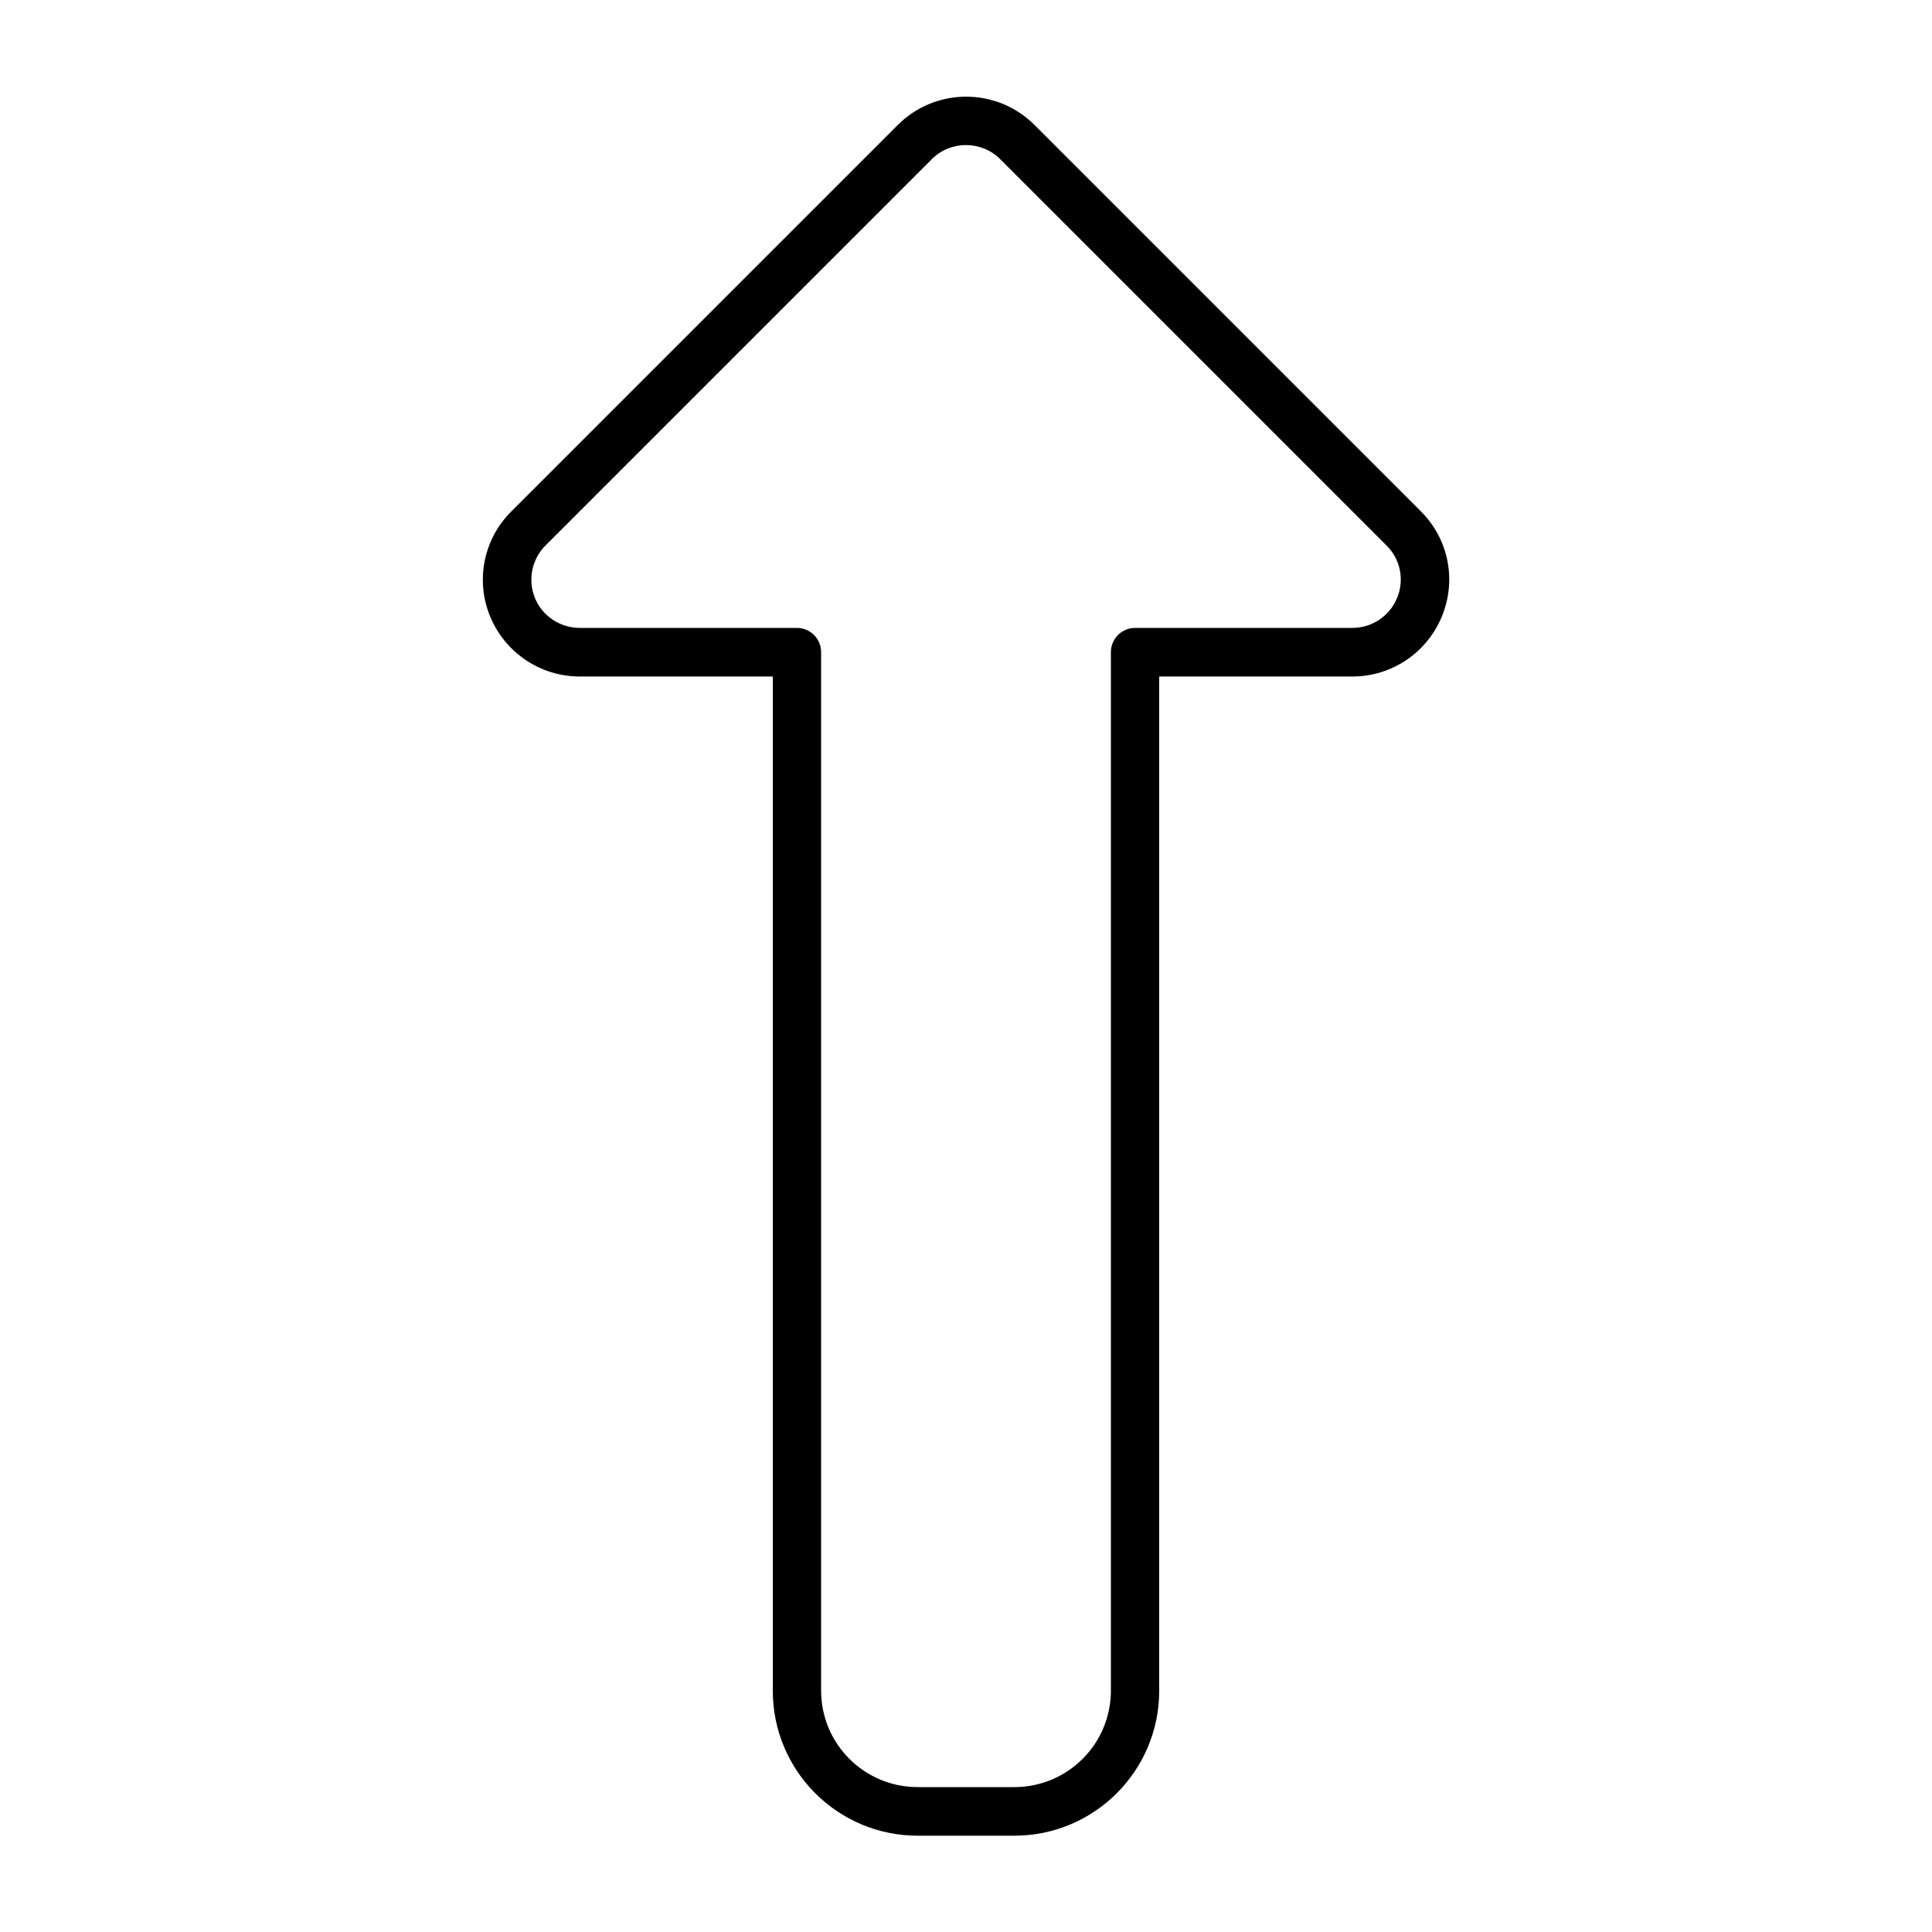 <svg xmlns="http://www.w3.org/2000/svg" viewBox="0 0 640 640"><!--! Font Awesome Pro 7.1.0 by @fontawesome - https://fontawesome.com License - https://fontawesome.com/license (Commercial License) Copyright 2025 Fonticons, Inc. --><path fill="currentColor" d="M331.3 52.7C325.1 46.5 314.9 46.5 308.7 52.7L180.7 180.7C176.1 185.3 174.8 192.2 177.2 198.1C179.6 204 185.5 208 192 208L264 208C268.4 208 272 211.6 272 216L272 560C272 577.7 286.3 592 304 592L336 592C353.7 592 368 577.7 368 560L368 216C368 211.6 371.6 208 376 208L448 208C454.5 208 460.3 204.1 462.8 198.1C465.3 192.1 463.9 185.2 459.3 180.7L331.3 52.7zM297.4 41.4C309.9 28.9 330.2 28.9 342.7 41.4L470.7 169.4C479.9 178.6 482.6 192.3 477.6 204.3L477.6 204.3C472.6 216.3 461 224.1 448 224.1L384 224.1L384 560.1C384 586.6 362.5 608.1 336 608.1L304 608.1C277.5 608.1 256 586.6 256 560.1L256 224.1L192 224.1C179.1 224.1 167.4 216.3 162.4 204.3C157.4 192.3 160.2 178.5 169.4 169.4L297.4 41.4z"/></svg>